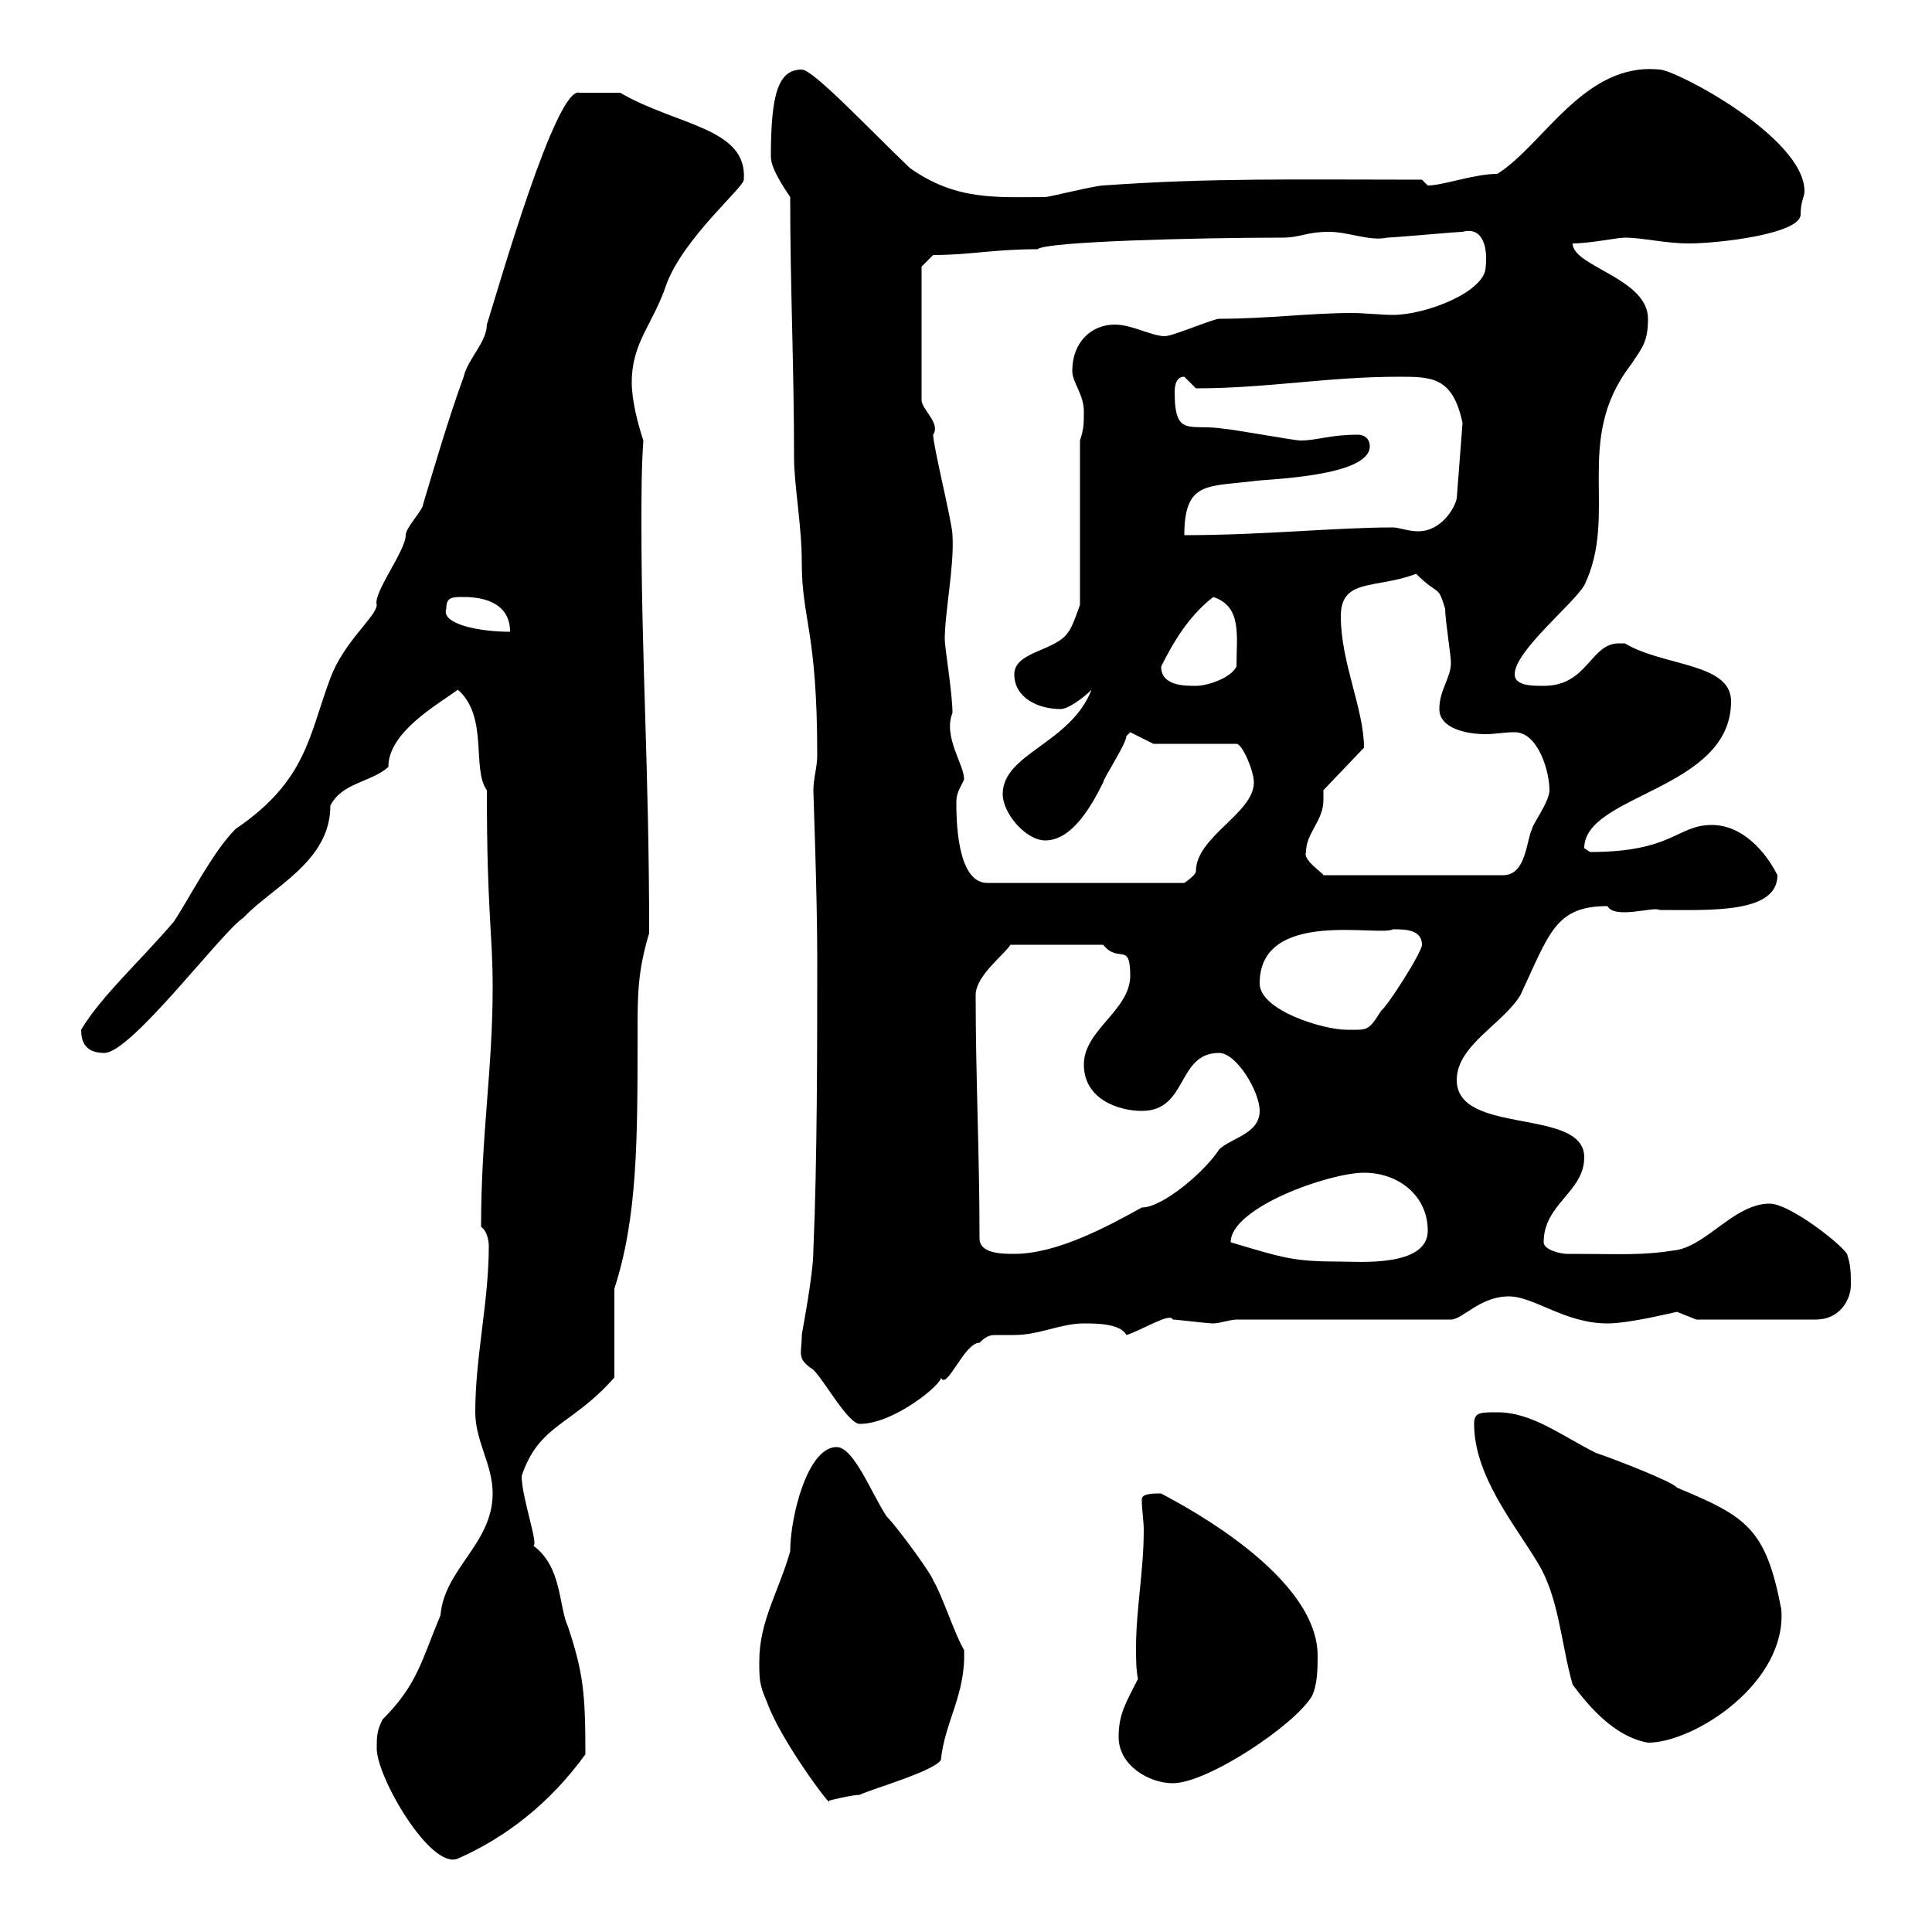 <svg xmlns="http://www.w3.org/2000/svg" xmlns:xlink="http://www.w3.org/1999/xlink" width="300" height="300"><path d="M58.50 271.50C58.50 276 66.90 290.40 71.10 288.60C78.60 285.30 85.50 279.90 90.90 272.40C90.90 263.10 90.60 259.80 88.20 252.60C86.70 249.30 87.30 243.30 82.80 240C83.70 240 81 232.50 81 229.20C83.70 221.10 88.80 221.40 95.40 213.90L95.40 200.10C99 189 99 177 99 160.50C99 154.50 99 150.90 100.80 144.90C100.80 119.70 99.60 102.60 99.60 81.30C99.60 77.10 99.60 72.60 99.90 68.40C99 65.70 98.10 62.10 98.10 59.40C98.10 53.10 101.40 50.40 103.50 44.10C106.20 36.90 115.50 29.10 115.50 27.90C116.10 19.80 105 19.50 96.30 14.40L90 14.40C86.40 13.20 77.40 44.70 75.60 50.40C75.60 53.10 72.60 55.80 72 58.50C69.60 65.10 67.50 72.30 65.70 78.30C65.70 79.20 63 81.90 63 83.10C63 85.50 57.90 92.10 58.50 93.90C58.50 95.70 53.40 99.60 51.30 105.30C48 114 47.70 121.20 36.60 128.70C33 132.30 29.40 139.50 27 143.10C21.90 149.10 15.60 154.80 12.60 159.90C12.60 161.70 13.20 163.50 16.20 163.50C20.40 163.50 34.50 144.60 37.80 142.50C42.30 137.70 51.30 133.80 51.30 125.10C53.10 121.50 57.60 121.50 60.30 119.10C60.30 113.70 67.80 109.50 71.10 107.10C75.90 111.30 73.20 119.40 75.60 122.70C75.60 141.90 76.50 144.60 76.50 153.30C76.50 166.20 74.70 176.10 74.70 190.50C75.60 191.10 75.90 192.60 75.90 193.50C75.90 202.20 73.80 210.60 73.80 219.30C73.80 223.80 76.50 227.40 76.50 231.90C76.50 239.70 69 243.60 68.40 250.80C65.40 258 64.80 261.60 59.40 267C58.50 268.80 58.50 269.70 58.50 271.50ZM119.10 264.30C121.20 270.30 129.60 281.40 128.70 279.60C128.70 279.60 132.30 278.70 133.50 278.70C135.30 277.80 144.90 275.10 146.10 273.30C146.70 267.30 150 263.10 149.70 256.20C148.50 254.40 146.10 247.20 144.90 245.40C144.90 244.80 139.50 237.30 137.70 235.50C135.30 231.90 132.60 224.70 129.90 224.70C125.40 224.70 122.70 235.50 122.70 240.90C120.90 247.20 117.90 251.70 117.90 258C117.90 260.70 117.90 261.60 119.10 264.30ZM173.70 269.70C173.70 274.20 178.50 276.90 182.10 276.90C187.50 276.90 201 267.90 203.70 263.40C204.60 261.60 204.60 258.90 204.60 257.10C204.60 243.60 180 231.90 180.30 231.90C179.10 231.90 177.30 231.90 177.30 232.80C177.30 234.60 177.60 236.10 177.60 237.60C177.60 243.90 176.40 249.90 176.40 255.90C176.40 257.40 176.40 259.20 176.70 260.70C174.90 264.30 173.70 266.10 173.70 269.70ZM244.20 261.60C246.90 265.20 250.80 269.70 255.90 270.60C263.10 270.60 277.50 261.30 276.60 249.90C274.20 237.30 271.20 235.50 260.40 231C259.80 230.10 250.50 226.50 247.80 225.60C242.40 222.90 237.90 219.30 232.50 219.30C229.80 219.30 228.90 219.30 228.90 221.10C228.90 229.20 235.20 236.70 238.80 242.70C242.10 248.10 242.40 255.30 244.20 261.60ZM124.50 207.30C124.50 210.30 123.60 210.90 126.30 212.70C128.10 214.50 131.70 221.10 133.50 221.10C138.90 221.10 146.40 214.80 146.10 213.90C147 216 149.70 208.50 152.10 208.50C153.30 207.30 153.90 207.30 154.80 207.30C155.40 207.30 156.60 207.30 157.50 207.30C161.40 207.30 164.70 205.50 168.30 205.50C170.10 205.50 174 205.50 174.90 207.30C177 206.70 181.80 203.70 182.10 204.90C182.70 204.90 187.50 205.50 188.40 205.50C189.30 205.50 191.10 204.90 192 204.90L225.30 204.90C227.10 204.90 229.80 201.30 234.30 201.30C238.20 201.30 243 205.50 249.60 205.50C252.60 205.50 257.70 204.30 260.40 203.70C260.40 203.70 263.40 204.90 263.40 204.90L282 204.90C285.60 204.90 287.40 201.90 287.40 199.50C287.40 197.70 287.40 196.50 286.80 194.70C285.60 192.90 277.80 186.90 274.80 186.90C269.40 186.90 265.20 193.20 260.40 194.10C254.70 195 252 194.70 243.30 194.70C242.40 194.70 239.70 194.10 239.70 192.90C239.70 186.90 246 185.10 246 179.70C246 171.90 226.20 176.40 226.20 167.70C226.20 162.30 233.40 159 236.10 154.50C240.60 144.90 241.50 140.70 249.60 140.70C250.80 142.80 256.80 140.70 257.70 141.30C265.50 141.30 276 141.90 276 135.90C274.20 132.30 270.60 128.10 265.80 128.10C260.40 128.10 259.80 132.30 246.90 132.30C246.90 132.30 246 131.70 246 131.70C246 123.30 268.80 122.70 268.80 108.90C268.80 102.90 258.30 103.50 252.30 99.90C252 99.90 252 99.90 251.40 99.90C246.90 99.90 246.60 106.50 239.70 106.50C237.90 106.50 235.20 106.50 235.20 104.70C235.20 101.10 244.20 93.90 246 90.90C251.40 79.80 244.20 68.40 253.20 56.70C255 54 255.90 53.10 255.90 49.50C255.90 43.20 244.20 41.40 244.20 37.80C246.90 37.80 251.10 36.90 252.30 36.90C255 36.90 258.60 37.80 262.20 37.80C267 37.80 279.60 36.30 279.60 33.30C279.60 31.20 280.20 30.60 280.20 29.70C280.20 21.30 260.10 10.80 257.70 10.80C246 9.60 239.70 22.50 232.50 27C228.90 27 224.10 28.80 221.70 28.80C221.70 28.80 220.80 27.90 220.80 27.90C201 27.90 188.10 27.60 171.30 28.80C170.10 28.80 162.90 30.60 162.30 30.60C154.80 30.60 148.50 31.20 141.30 26.10C135.30 20.40 126.30 10.80 124.50 10.80C120.90 10.80 119.70 14.40 119.70 24.30C119.70 26.10 121.50 28.80 122.70 30.60C122.70 44.70 123.30 56.70 123.30 71.10C123.30 75.30 124.50 81.60 124.50 87.30C124.50 96.30 126.90 97.80 126.90 117.30C126.90 119.10 126.30 120.90 126.30 122.70C126.30 123.30 126.90 139.20 126.90 148.50C126.90 162.30 126.90 180.30 126.30 194.10C126.30 198 124.50 207 124.50 207.30ZM191.10 192.90C191.10 187.50 206.40 182.10 211.80 182.10C217.20 182.10 221.70 185.70 221.70 191.10C221.70 196.80 210.90 195.90 208.20 195.90C200.70 195.90 199.20 195.30 191.10 192.90ZM152.10 192.30C152.10 179.10 151.50 167.40 151.50 154.50C151.50 151.50 156 148.20 156.90 146.70L171.30 146.70C173.70 149.70 175.50 146.10 175.50 151.50C175.50 156.90 168.30 159.90 168.30 165.30C168.30 170.70 173.70 172.50 177.30 172.50C184.50 172.50 182.70 163.50 189.30 163.50C192 163.50 195.60 169.50 195.60 172.50C195.60 176.10 191.10 176.70 189.30 178.50C187.20 181.80 180.60 187.50 177.30 187.50C171.90 190.50 164.10 194.70 157.50 194.70C155.70 194.70 152.10 194.70 152.10 192.30ZM195.60 152.70C195.60 141 214.20 145.50 216.30 144.30C218.10 144.30 220.80 144.30 220.80 146.70C220.80 147.90 215.40 156.30 214.50 156.90C212.40 160.20 212.40 159.90 209.10 159.90C205.50 159.90 195.60 156.90 195.60 152.70ZM148.50 124.50C148.50 122.70 149.70 121.50 149.70 120.90C149.70 118.80 146.40 114.30 147.90 110.70C147.90 107.70 146.70 100.50 146.70 99.30C146.70 95.10 148.20 87.90 147.90 83.10C147.90 81.30 144.90 69.30 144.90 67.50C146.10 65.70 143.10 63.60 143.10 62.10L143.10 41.40L144.90 39.60C150.60 39.60 154.20 38.70 161.10 38.70C162.30 37.50 186 36.90 199.20 36.90C201.90 36.90 202.80 36 206.40 36C209.40 36 212.70 37.50 215.40 36.90C216.30 36.90 226.20 36 227.10 36C230.40 35.10 231 38.70 230.70 41.40C230.70 45.30 221.40 48.90 216.30 48.90C214.50 48.90 211.80 48.60 210 48.60C203.40 48.60 196.80 49.50 189.30 49.50C188.40 49.50 182.10 52.20 180.90 52.20C178.80 52.20 175.80 50.40 173.10 50.40C169.50 50.40 166.50 53.10 166.50 57.60C166.50 59.40 168.30 61.20 168.30 63.90C168.30 65.70 168.30 66.60 167.70 68.40L167.70 93.90C167.70 93.90 166.50 97.50 165.90 98.10C164.10 101.10 157.50 101.10 157.50 104.70C157.50 108.30 161.10 110.10 164.70 110.10C165.90 110.10 168.30 108.30 169.50 107.10C166.20 115.50 155.70 117 155.70 123.30C155.70 126.30 159.30 130.50 162.30 130.50C166.50 130.50 169.50 125.10 171.30 121.50C171.30 120.90 174.90 115.50 174.90 114.30C174.90 114.30 175.50 113.70 175.50 113.70L179.10 115.50L192 115.50C192.90 115.50 194.70 119.70 194.70 121.50C194.70 126.30 185.70 129.90 185.70 135.30C185.70 135.90 183.90 137.10 183.90 137.10L153.30 137.10C148.50 137.10 148.50 126.90 148.50 124.50ZM202.80 132.30C202.80 129.30 205.50 127.50 205.50 124.20C205.50 123.90 205.50 123.30 205.50 122.70L211.80 116.10C211.80 110.10 208.20 102.90 208.20 95.70C208.20 89.70 213.60 91.50 219.90 89.10C223.50 92.70 223.20 90.60 224.40 94.50C224.40 96.30 225.30 101.70 225.30 102.90C225.30 105.30 223.50 107.10 223.50 110.10C223.50 113.10 227.70 114 230.70 114C232.20 114 233.40 113.70 235.20 113.70C238.80 113.70 240.60 119.70 240.60 122.70C240.60 124.50 237.90 128.10 237.90 128.70C237 130.50 237 135.90 233.40 135.90L205.50 135.90C205.50 135.60 202.20 133.50 202.80 132.30ZM180.30 103.50C182.10 99.90 184.50 95.70 188.40 92.70C192.90 94.20 192 98.70 192 103.50C191.10 105.30 187.50 106.50 185.70 106.50C183.90 106.50 180.30 106.50 180.30 103.50ZM69.30 94.50C69.30 92.70 70.20 92.70 72 92.70C75.60 92.70 79.20 93.90 79.20 98.10C74.40 98.10 68.40 96.90 69.30 94.50ZM212.70 69.30C212.70 68.10 211.80 67.50 210.90 67.50C206.40 67.50 204.60 68.40 201.90 68.40C201 68.40 191.10 66.60 190.20 66.60C184.80 65.70 182.40 68.10 182.40 60.90C182.40 59.70 182.70 58.50 183.90 58.50L185.70 60.30C196.80 60.30 206.10 58.50 217.20 58.50C222.30 58.50 225.60 58.50 227.10 65.70L226.20 77.40C225.90 78.90 223.80 82.50 220.20 82.50C218.70 82.50 217.20 81.90 216.30 81.90C207.30 81.90 196.20 83.10 183.90 83.10C183.90 74.70 187.50 75.60 194.70 74.70C196.20 74.40 212.70 74.10 212.70 69.30Z"/></svg>